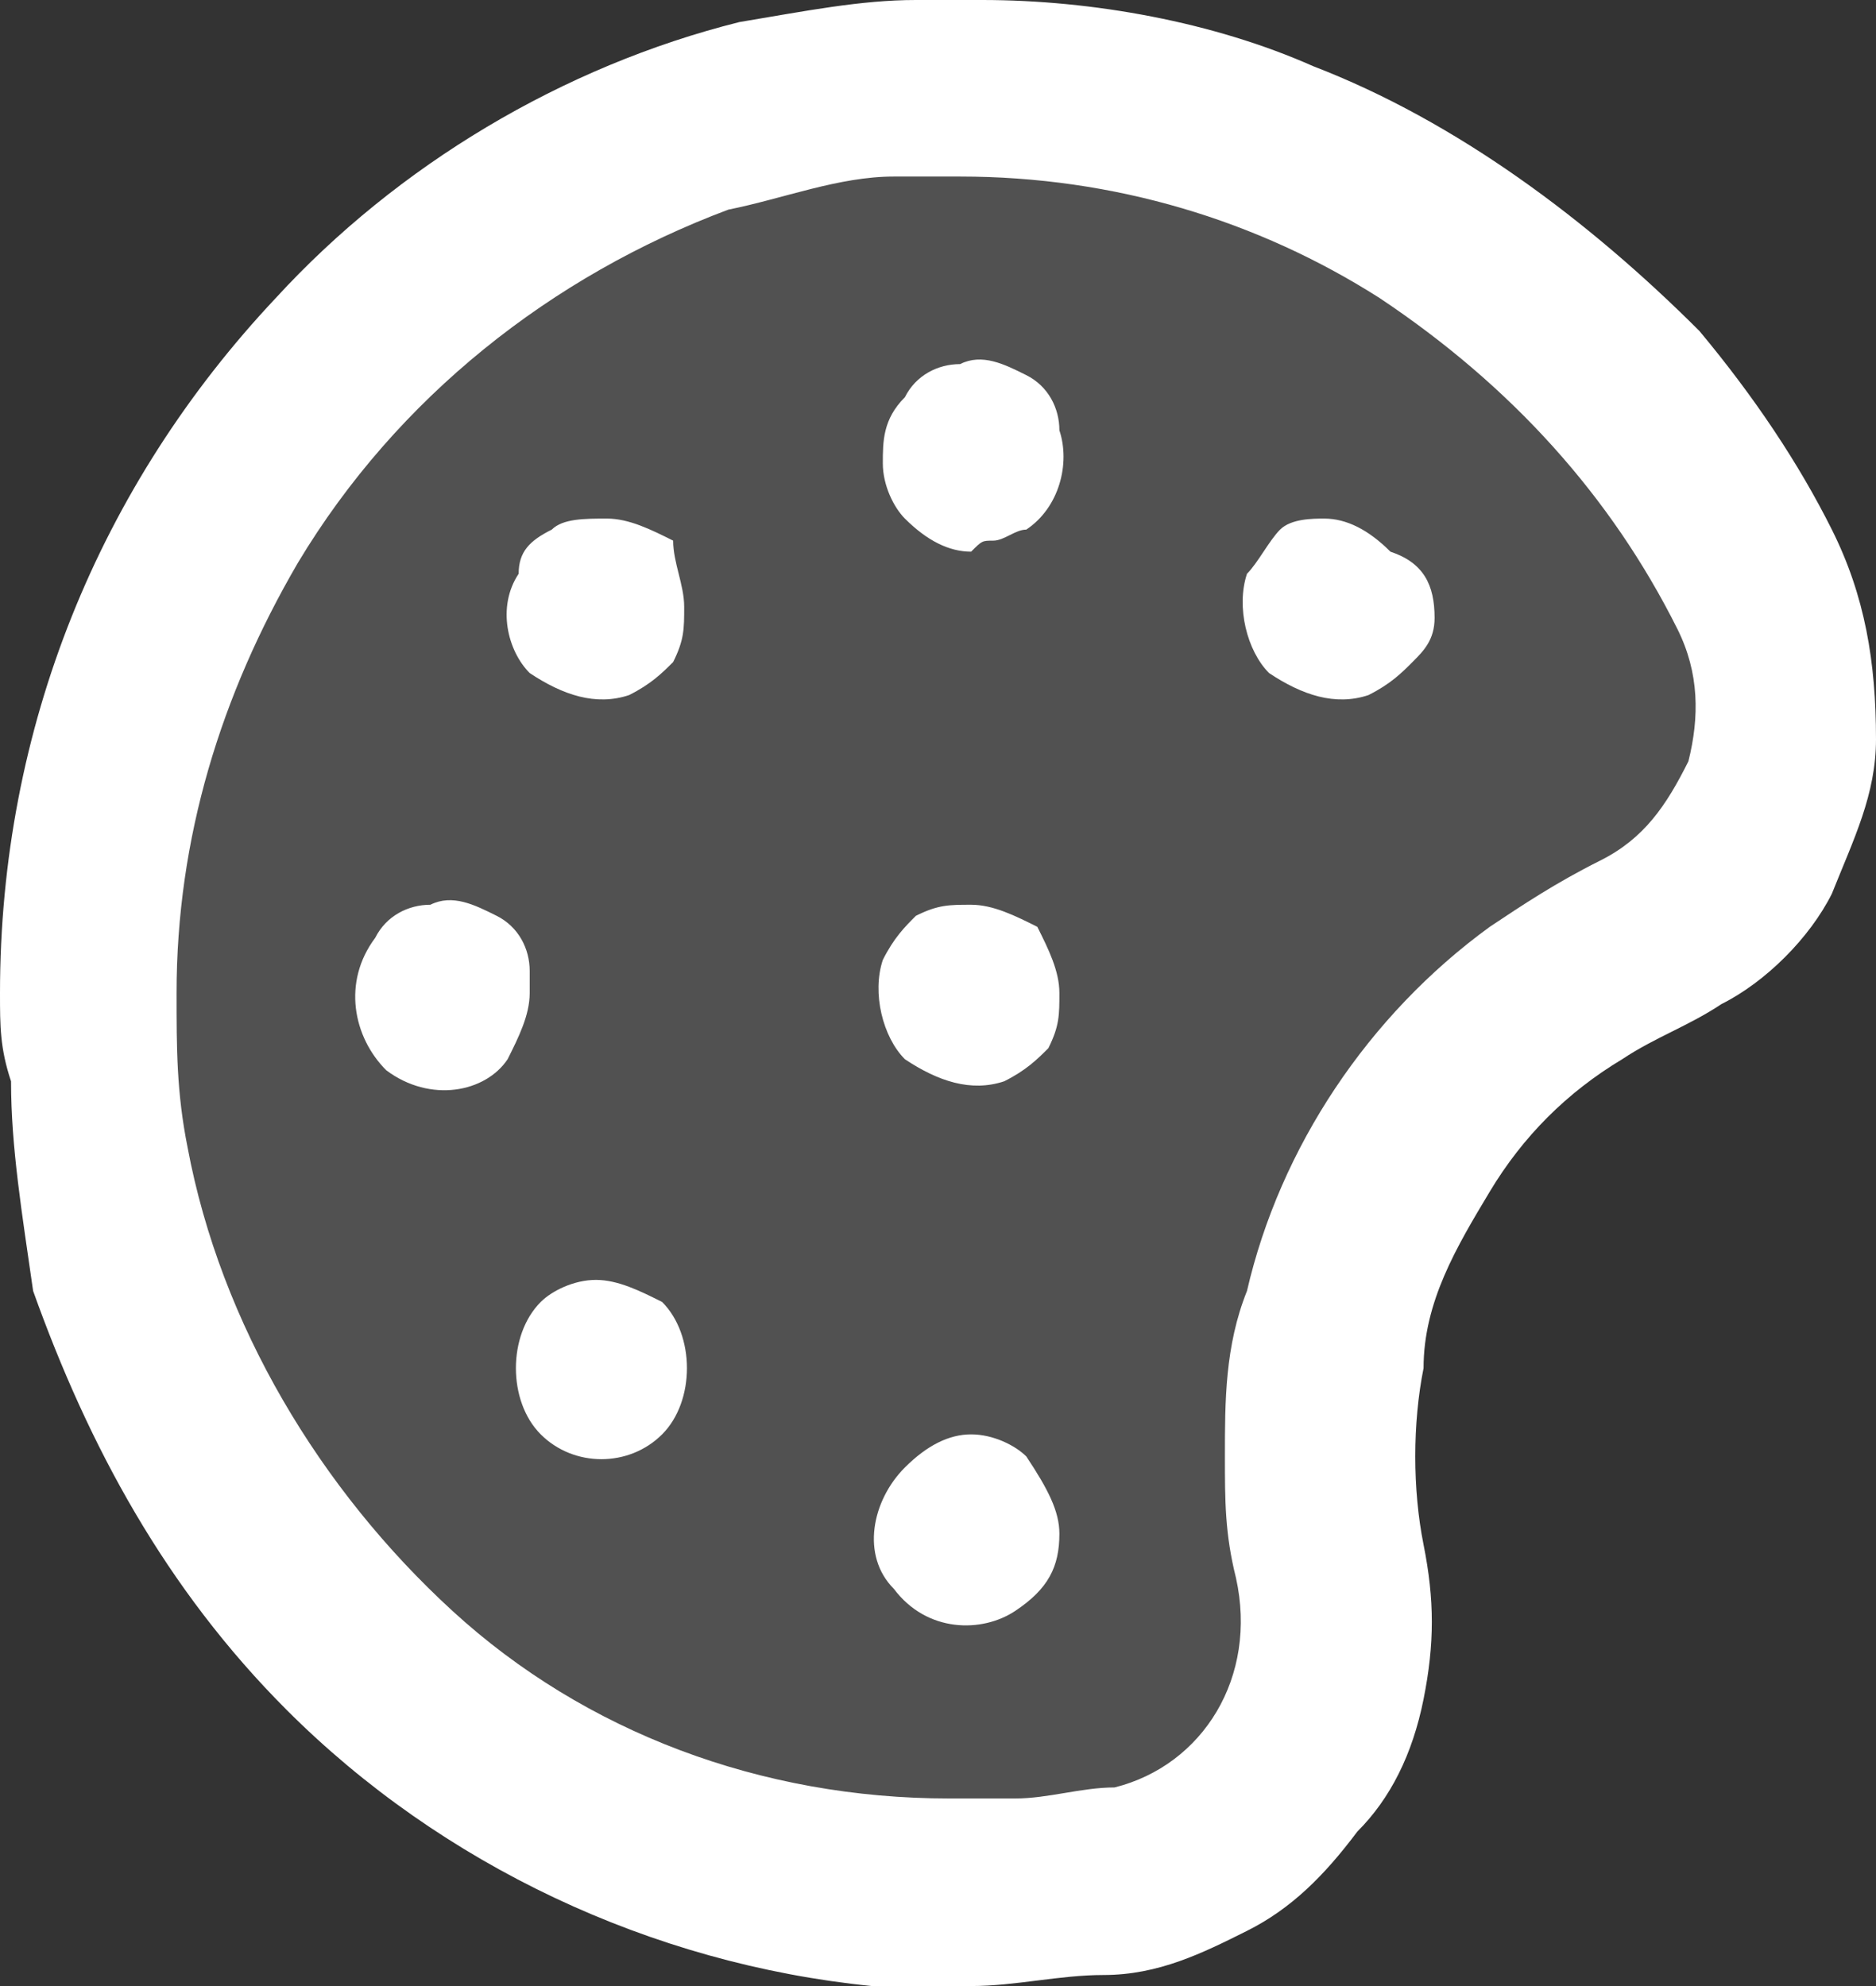<svg xmlns="http://www.w3.org/2000/svg" xmlns:xlink="http://www.w3.org/1999/xlink" id="b137b31d-fb17-41d7-8b50-6e3a8ec7aa8a" x="0px" y="0px" viewBox="0 0 17 18" style="enable-background:new 0 0 17 18;" xml:space="preserve"><rect x="0" y="0" width="17" height="18" fill="#333333" stroke="none"/><style type="text/css">	.st0{fill:#FFFFFF;fill-opacity:0.15;}	.st1{fill:#FFFFFF;}</style><path class="st0" d="M6,16.7C3.2,16.3,1.5,10.7,1,8l1.5-3.6l5-3.6l5.5,1L16,6l-0.5,2L13,9.6l-1,3.6l-1,3.6C9.3,17,7.7,17,6,16.7z"></path><path class="st1" d="M0,9c0-2.4,0.9-4.6,2.5-6.3c1.1-1.2,2.6-2.1,4.2-2.5C7.3,0.1,7.8,0,8.3,0c0.2,0,0.4,0,0.6,0c1,0,2.1,0.2,3,0.6 C13.2,1.1,14.4,2,15.4,3c0.5,0.6,0.9,1.2,1.2,1.8C16.9,5.4,17,6,17,6.7c0,0.5-0.2,0.9-0.4,1.4c-0.2,0.4-0.6,0.8-1,1 c-0.3,0.2-0.6,0.3-0.9,0.5c-0.5,0.3-0.9,0.7-1.2,1.2c-0.3,0.5-0.6,1-0.6,1.6c-0.1,0.5-0.1,1.1,0,1.6c0.1,0.5,0.1,0.9,0,1.4 c-0.1,0.5-0.3,0.9-0.6,1.2c-0.3,0.4-0.6,0.7-1,0.9c-0.4,0.2-0.8,0.4-1.3,0.4c-0.4,0-0.8,0.1-1.2,0.1c-0.3,0-0.6,0-0.9,0 c-2-0.2-3.9-1.1-5.3-2.5c-1.1-1.1-1.8-2.4-2.3-3.8C0.2,11,0.1,10.4,0.1,9.8C0,9.5,0,9.3,0,9L0,9z M8.7,1.6c-0.2,0-0.4,0-0.6,0 c-0.5,0-1,0.2-1.5,0.3C5,2.5,3.6,3.6,2.7,5.1C2,6.3,1.6,7.6,1.6,9c0,0.5,0,0.9,0.1,1.4c0.3,1.6,1.2,3.1,2.4,4.2 c1.2,1.1,2.8,1.7,4.5,1.7c0.2,0,0.4,0,0.6,0c0.3,0,0.6-0.1,0.9-0.1c0.8-0.2,1.3-1,1.1-1.9c-0.1-0.4-0.1-0.7-0.1-1.1 c0-0.5,0-1,0.2-1.5c0.3-1.3,1.1-2.5,2.2-3.3c0.3-0.2,0.6-0.4,1-0.6c0.4-0.2,0.6-0.5,0.8-0.9c0.1-0.4,0.1-0.8-0.1-1.2 c-0.6-1.2-1.5-2.2-2.7-3C11.4,2,10.1,1.6,8.7,1.6L8.7,1.6z"></path><path class="st1" d="M9.6,13.9c0,0.3-0.1,0.5-0.4,0.7c-0.3,0.2-0.8,0.2-1.1-0.2c-0.3-0.3-0.2-0.8,0.1-1.1c0.2-0.2,0.4-0.3,0.6-0.3 c0.2,0,0.4,0.1,0.5,0.2C9.5,13.5,9.6,13.7,9.6,13.9 M8.8,5C8.6,5,8.4,4.9,8.2,4.7C8.1,4.6,8,4.4,8,4.2v0C8,4,8,3.8,8.2,3.6 c0.1-0.2,0.3-0.3,0.5-0.3c0.2-0.1,0.4,0,0.6,0.1c0.2,0.1,0.3,0.3,0.3,0.5c0.1,0.3,0,0.7-0.3,0.9C9.2,4.8,9.1,4.9,9,4.9 C8.9,4.9,8.9,4.9,8.8,5 M4.8,9c0,0.2-0.1,0.4-0.2,0.6C4.4,9.9,3.9,10,3.5,9.7C3.2,9.4,3.1,8.9,3.4,8.5c0.1-0.2,0.3-0.3,0.5-0.3 c0.2-0.1,0.4,0,0.6,0.1c0.2,0.1,0.3,0.3,0.3,0.5C4.8,8.9,4.8,8.9,4.8,9 M13,5.6c0,0.2-0.1,0.3-0.2,0.4c-0.1,0.1-0.2,0.2-0.4,0.3 c-0.3,0.1-0.6,0-0.9-0.2c-0.2-0.2-0.3-0.6-0.2-0.9c0.1-0.1,0.2-0.3,0.3-0.4c0.1-0.1,0.3-0.1,0.4-0.1c0.2,0,0.4,0.1,0.6,0.3 C12.9,5.1,13,5.3,13,5.6 M6.2,5.5c0,0.2,0,0.3-0.1,0.5C6,6.1,5.9,6.2,5.7,6.3C5.4,6.4,5.1,6.3,4.8,6.1C4.6,5.9,4.5,5.5,4.7,5.2 C4.7,5,4.8,4.9,5,4.8c0.1-0.1,0.3-0.1,0.5-0.1c0.2,0,0.4,0.1,0.6,0.2C6.1,5.1,6.2,5.3,6.2,5.5 M5.4,11.6c0.2,0,0.4,0.1,0.6,0.2 c0.3,0.3,0.3,0.9,0,1.2c-0.3,0.3-0.8,0.3-1.1,0c0,0,0,0,0,0c-0.3-0.3-0.3-0.9,0-1.2C5,11.7,5.2,11.6,5.4,11.6 M8.8,8.2 c0.2,0,0.4,0.1,0.6,0.2C9.5,8.6,9.6,8.8,9.6,9v0c0,0.2,0,0.3-0.1,0.5C9.4,9.6,9.3,9.7,9.1,9.8C8.8,9.9,8.5,9.8,8.2,9.6 C8,9.4,7.9,9,8,8.7c0.1-0.2,0.2-0.3,0.3-0.4C8.5,8.2,8.6,8.2,8.8,8.2"></path></svg>